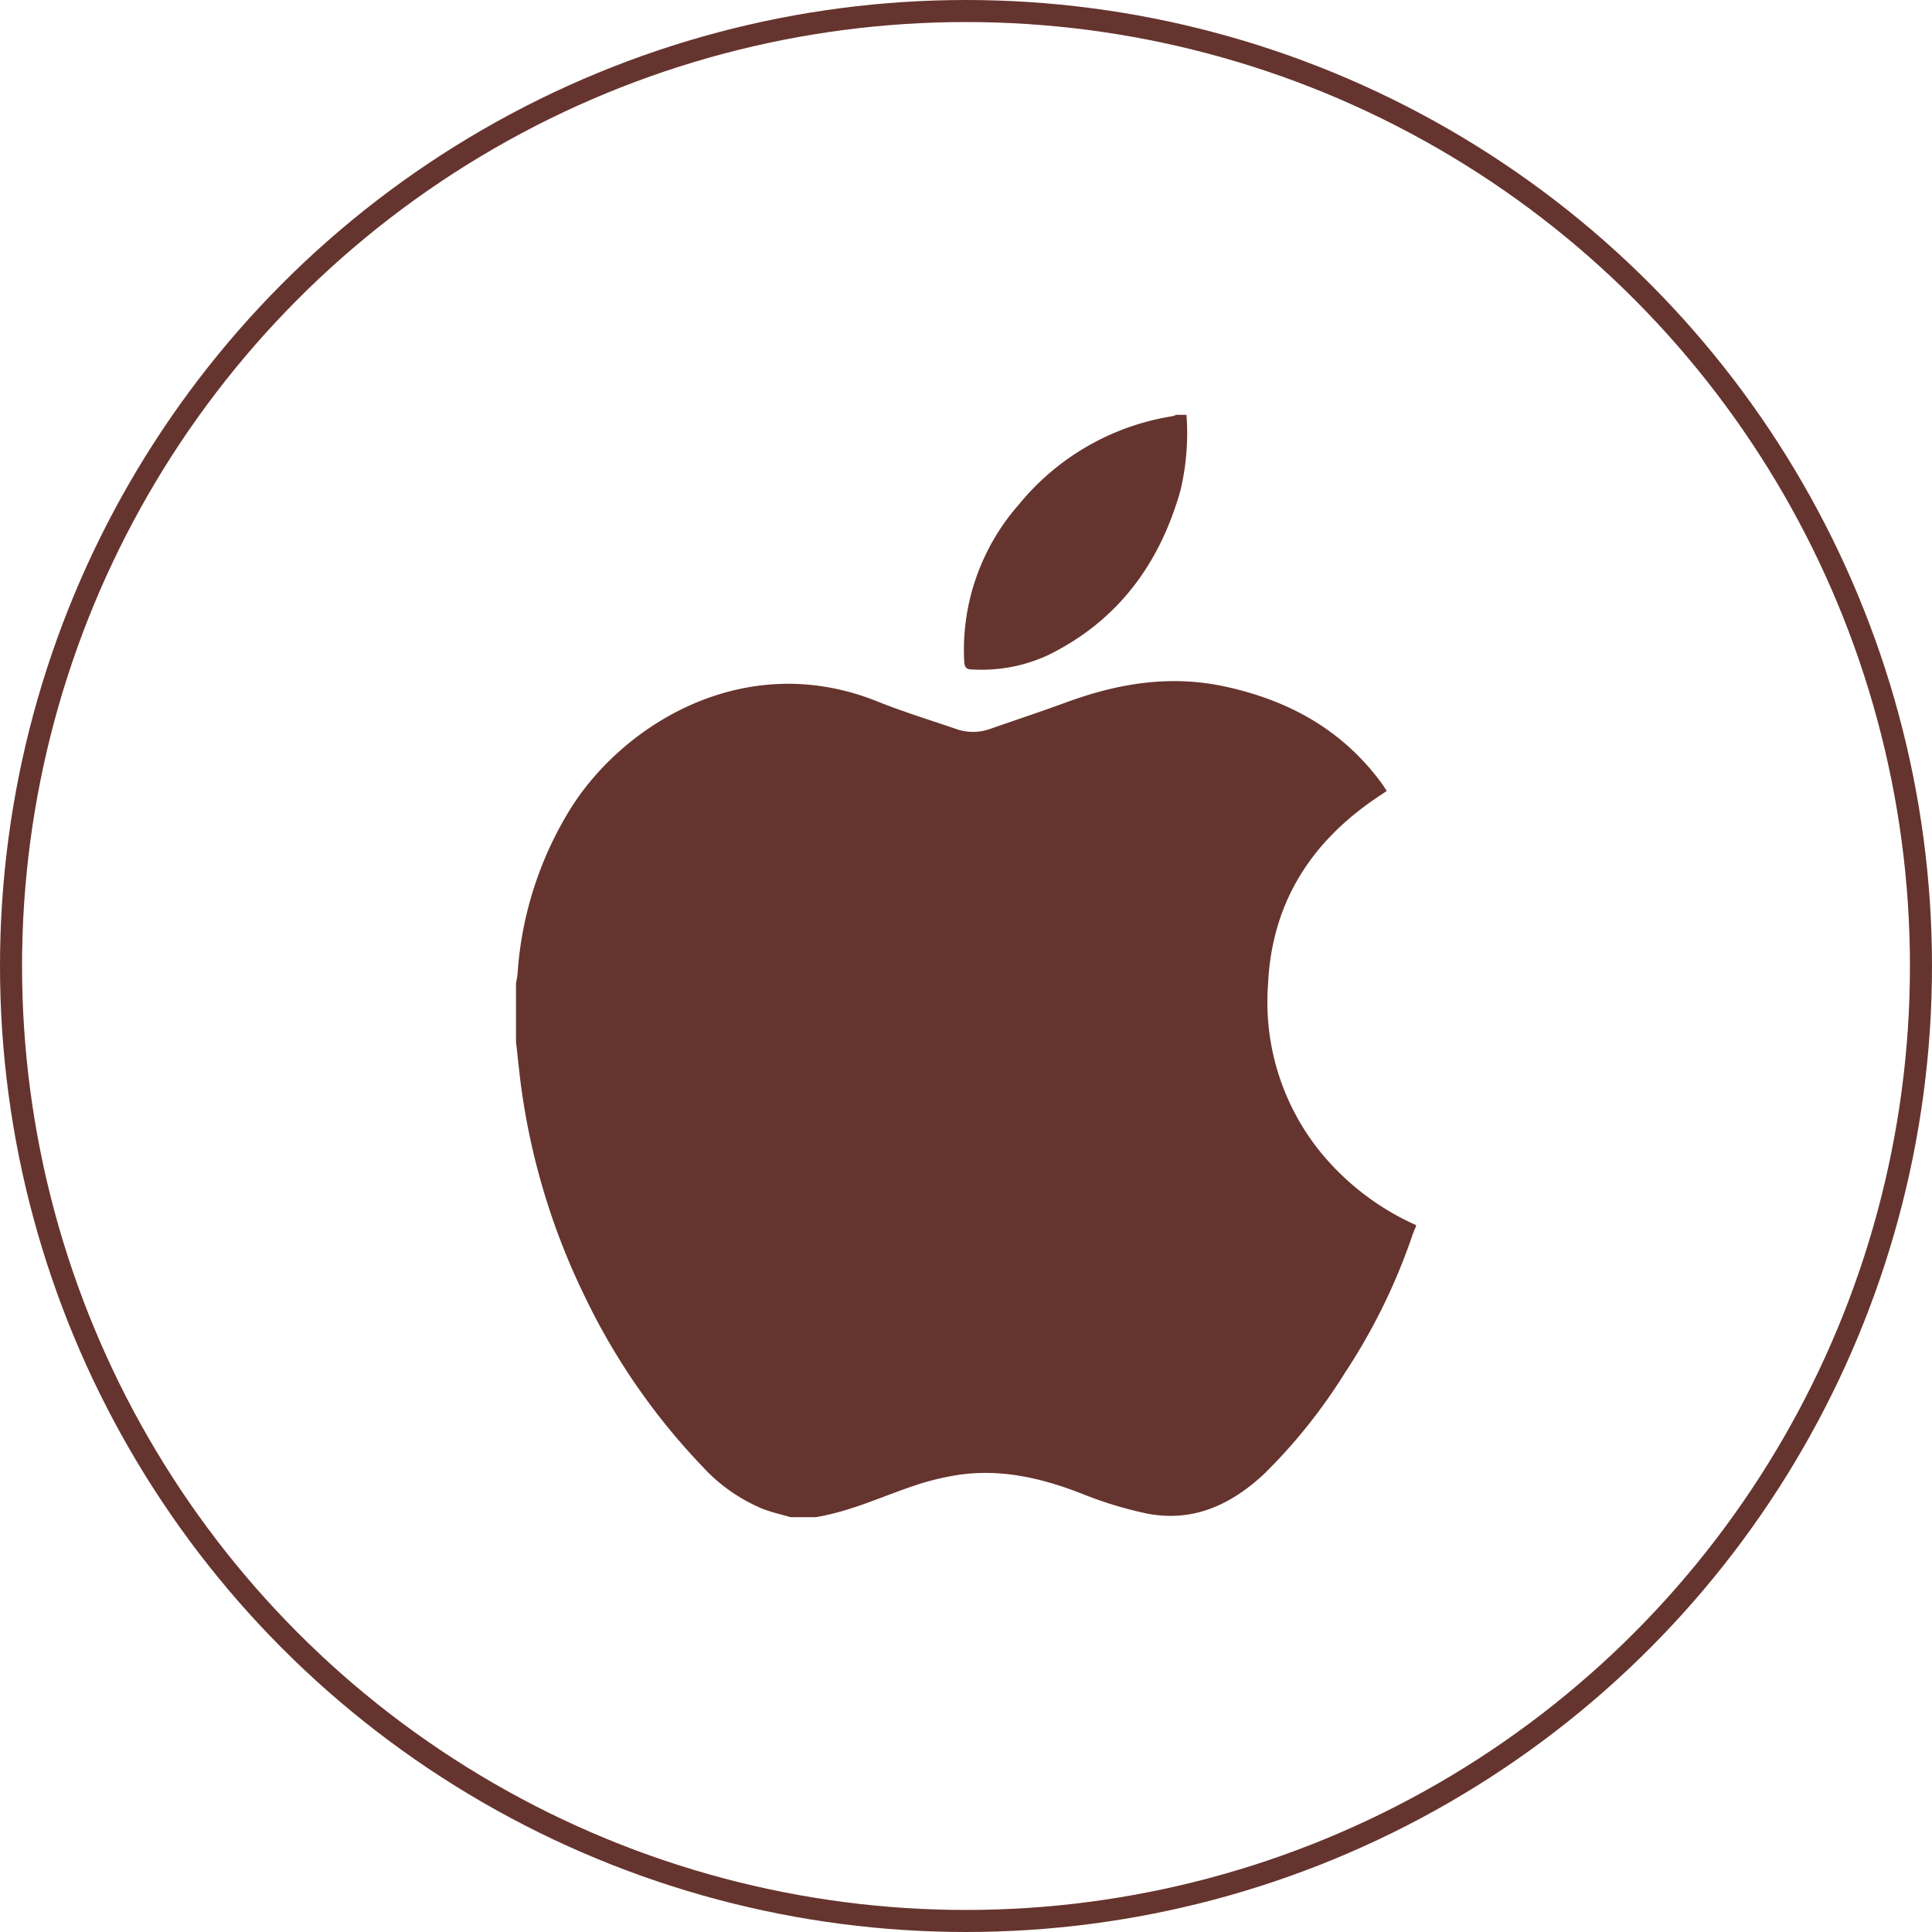 <?xml version="1.0" encoding="UTF-8"?>
<svg xmlns="http://www.w3.org/2000/svg" viewBox="0 0 175.26 175.26">
  <defs>
    <style>.cls-1{fill:none;stroke:#66342e;stroke-miterlimit:10;stroke-width:2px;}.cls-2,.cls-3{fill:#66342e;}.cls-3{fill-rule:evenodd;}</style>
  </defs>
  <g id="Layer_2" data-name="Layer 2">
    <g id="graduation-cap">
      <circle class="cls-1" cx="87.63" cy="87.63" r="86.63"></circle>
      <path class="cls-2" d="M46.81,94.5V89.19a8.11,8.11,0,0,0,.14-.86A32.5,32.5,0,0,1,51.73,73.4c4.79-7.7,15.86-14.58,27.83-9.78,2.35.94,4.78,1.69,7.18,2.51a4.59,4.59,0,0,0,3.06,0c2.25-.79,4.51-1.53,6.74-2.35,4.74-1.76,9.53-2.6,14.59-1.5,5.71,1.24,10.51,3.85,14.06,8.58.22.28.4.58.61.89l-1.07.72c-5.93,4.06-9.37,9.56-9.7,16.82a21.63,21.63,0,0,0,4.58,15,23.54,23.54,0,0,0,8.84,6.84v.13c-.1.23-.21.46-.29.69A54.4,54.4,0,0,1,122,124.54a49.51,49.51,0,0,1-7.37,9.21c-3,2.78-6.44,4.36-10.59,3.55a35.43,35.43,0,0,1-6-1.84c-3.88-1.5-7.81-2.36-12-1.51a23,23,0,0,0-2.83.73c-3.06,1-6,2.43-9.23,2.95H71.71c-.84-.25-1.71-.44-2.53-.76A15.39,15.39,0,0,1,63.69,133a59.41,59.41,0,0,1-10.62-15.35A62.34,62.34,0,0,1,47.2,98C47.06,96.83,46.94,95.67,46.81,94.5Z"></path>
      <path class="cls-3" d="M107.63,37.63a22.42,22.42,0,0,1-.55,6.88c-1.89,6.67-5.7,11.82-12,14.92a14.37,14.37,0,0,1-6.88,1.3c-.51,0-.69-.16-.73-.7a19.94,19.94,0,0,1,4.92-14.22,22.54,22.54,0,0,1,14-8.06,2,2,0,0,0,.31-.12Z"></path>
    </g>
  </g>
</svg>
